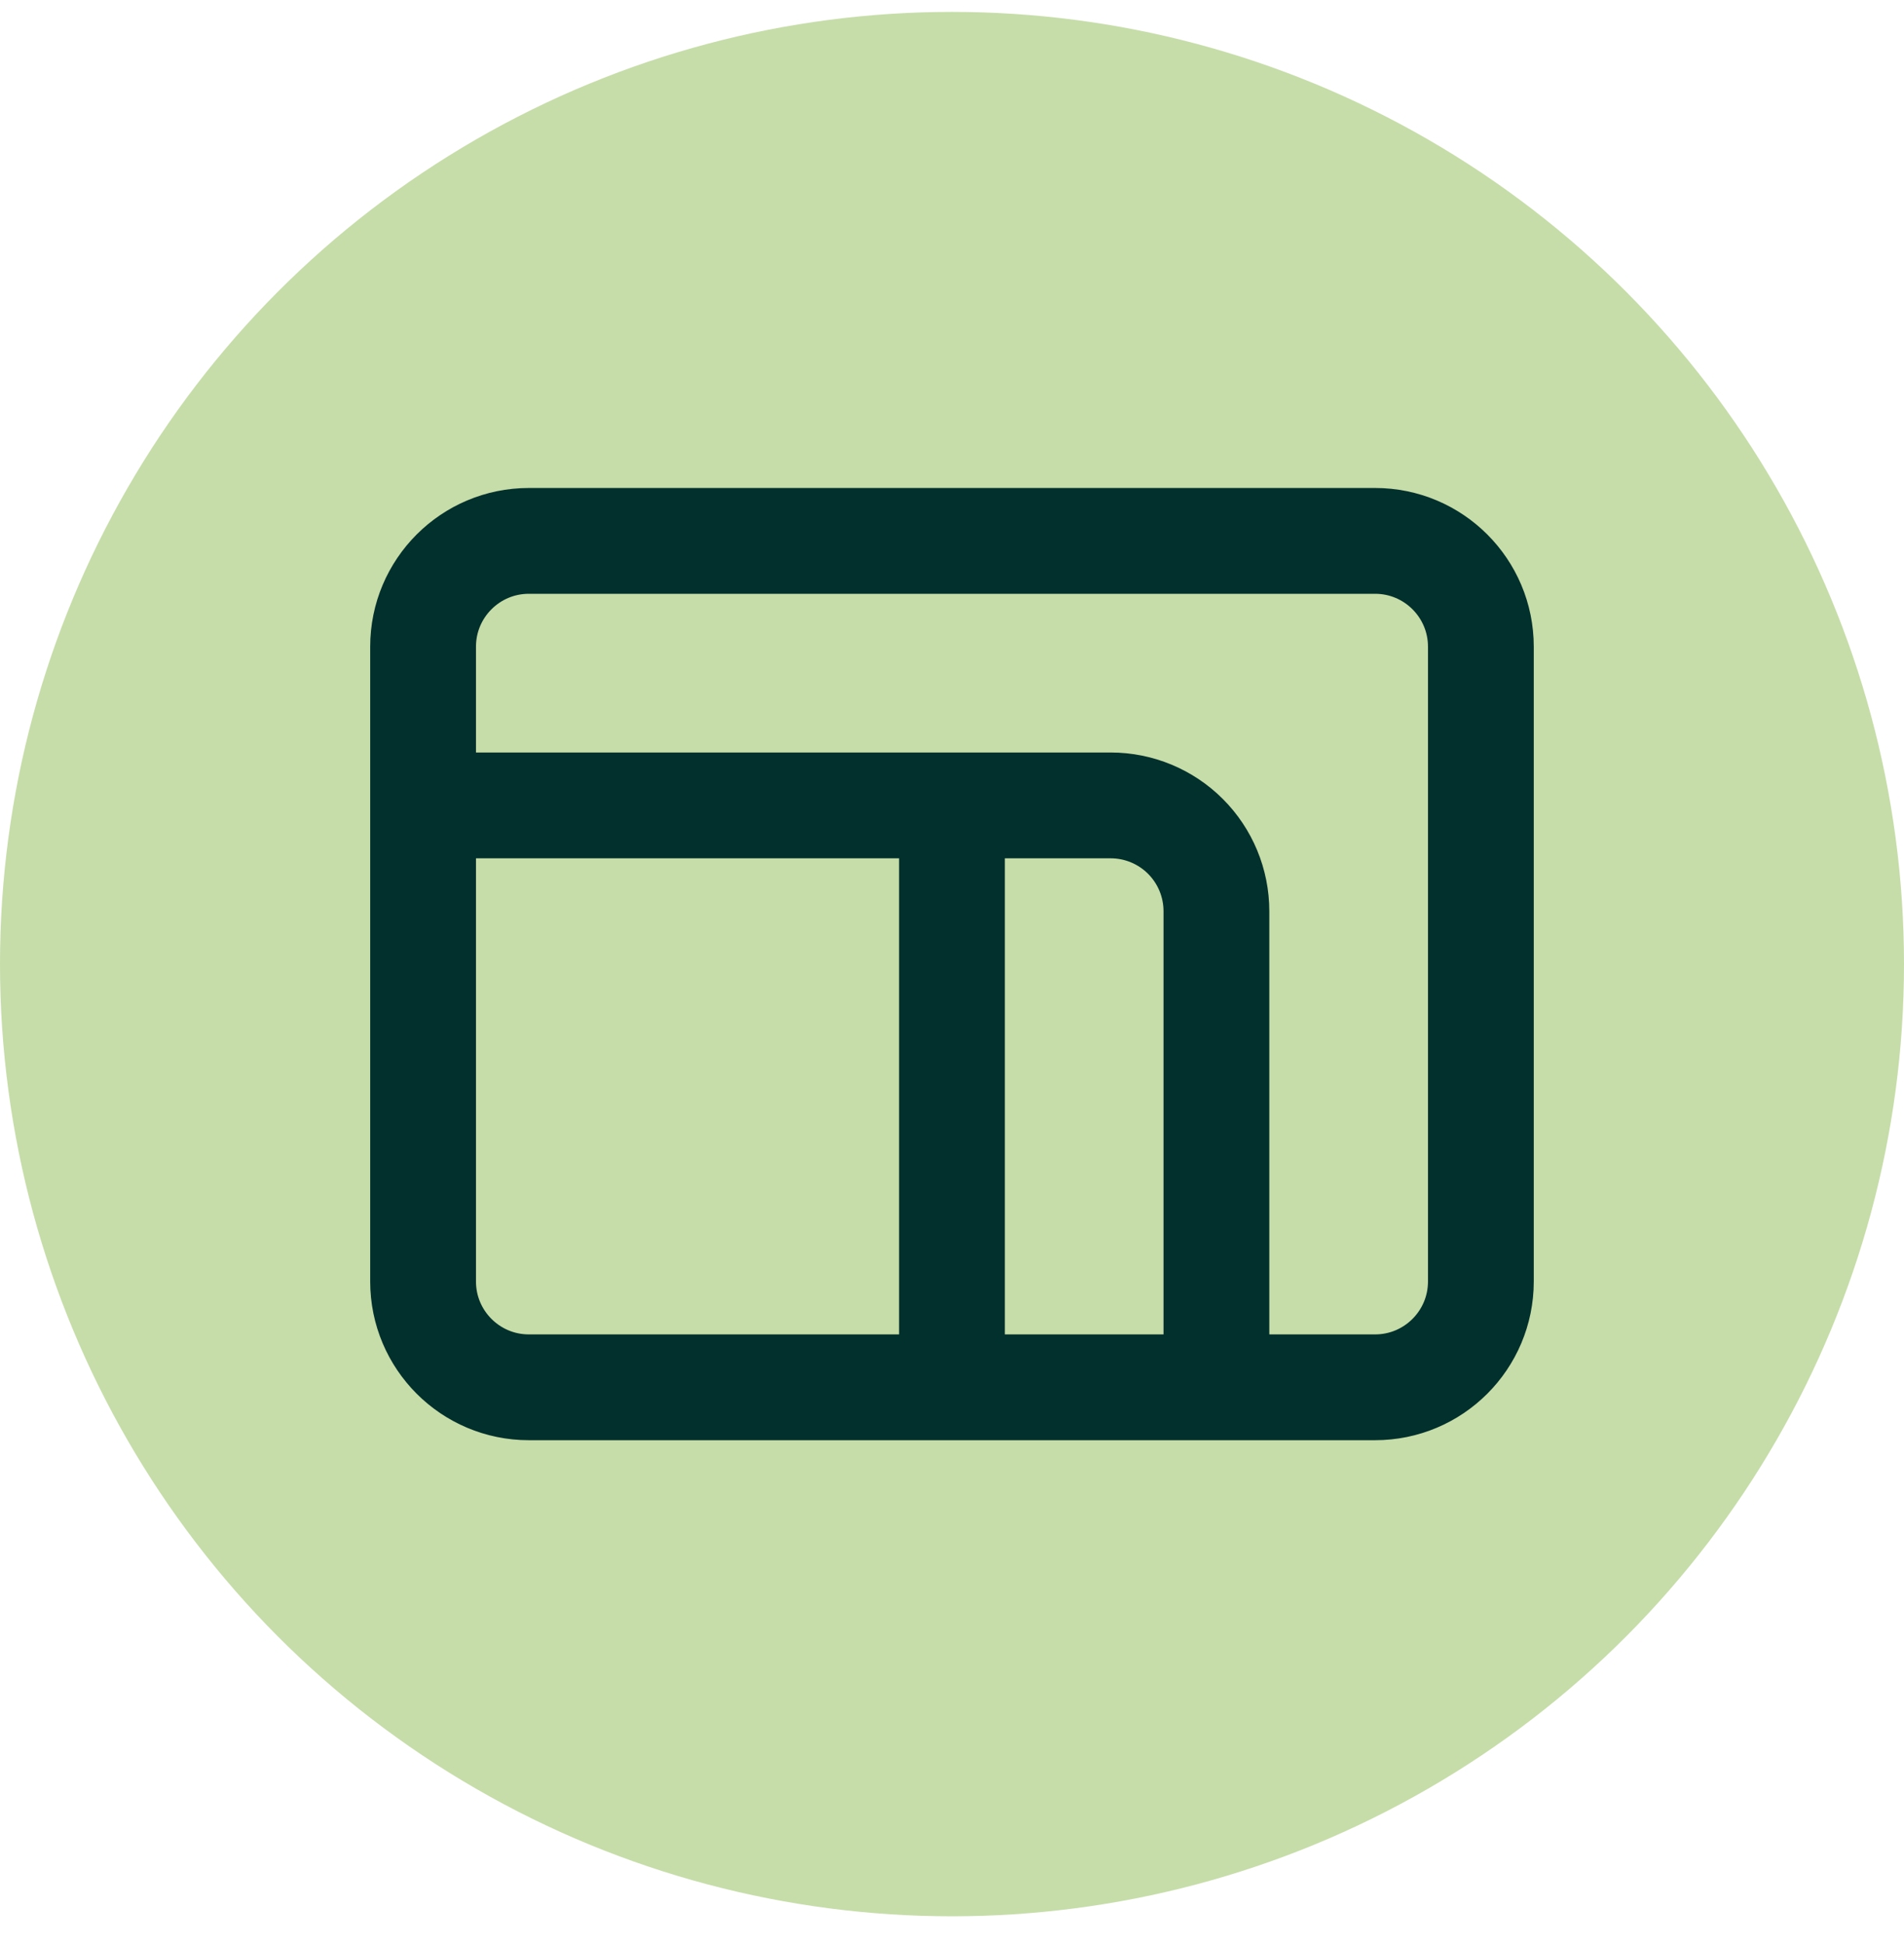<svg width="48" height="49" viewBox="0 0 48 49" fill="none" xmlns="http://www.w3.org/2000/svg">
<circle cx="24" cy="24.3" r="24" fill="#C6DDA9"/>
<path d="M23.999 20.3V34.967M10.666 20.3H27.999C28.707 20.3 29.385 20.581 29.885 21.081C30.385 21.581 30.666 22.259 30.666 22.967V34.967M13.333 13.633H34.666C36.139 13.633 37.333 14.827 37.333 16.3V32.3C37.333 33.773 36.139 34.967 34.666 34.967H13.333C11.86 34.967 10.666 33.773 10.666 32.3V16.3C10.666 14.827 11.86 13.633 13.333 13.633Z" stroke="#02302C" stroke-width="2.667" stroke-linecap="round" stroke-linejoin="round"/>
</svg>

